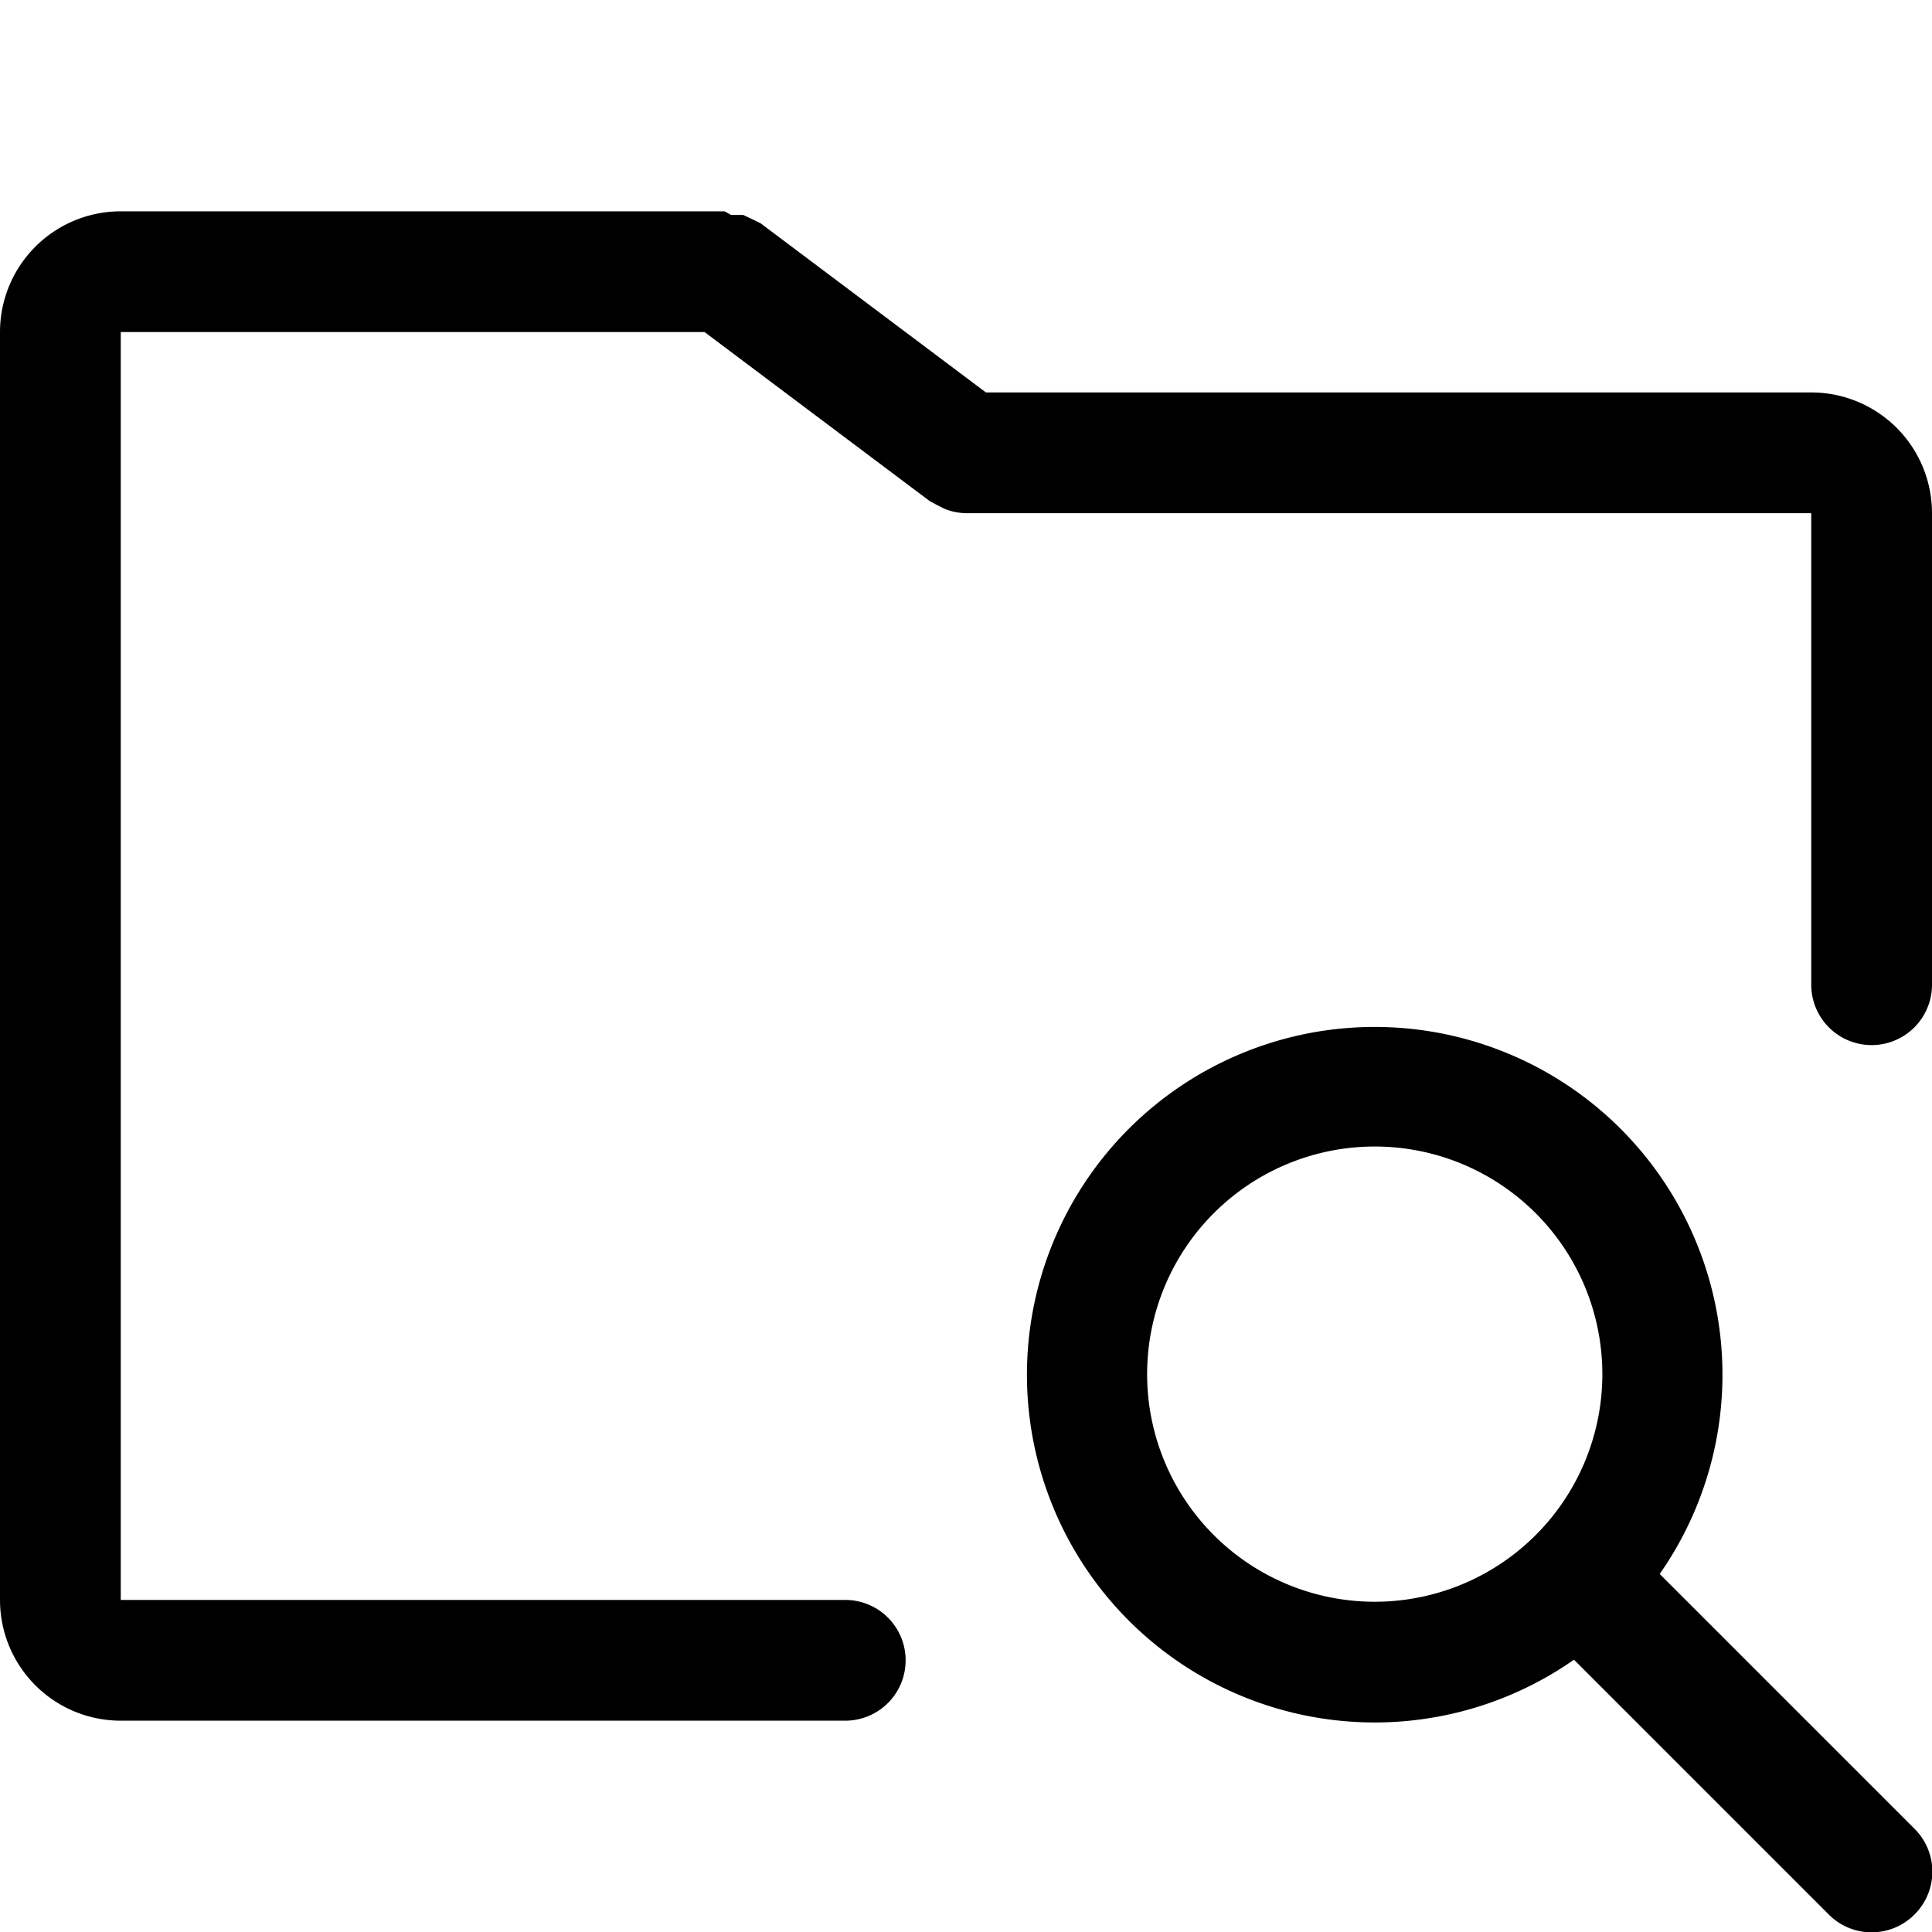 <svg xmlns="http://www.w3.org/2000/svg" fill="#000000" width="800px" height="800px" viewBox="0 0 32 32"><path d="M27.49,26.07a5.76,5.76,0,1,0-1.42,1.42l4.22,4.22a1,1,0,0,0,1.42,0,1,1,0,0,0,0-1.42ZM19,22.77a3.77,3.77,0,1,1,3.77,3.76A3.77,3.77,0,0,1,19,22.77Z"></path><path d="M30,6.5H16.33L12.6,3.7l-.1-.05-.19-.09-.2,0L12,3.5H2a2,2,0,0,0-2,2v21a2,2,0,0,0,2,2H14a1,1,0,0,0,0-2H2V5.5h9.67L15.4,8.3l.13.07.12.06A1,1,0,0,0,16,8.5H30v7.81a1,1,0,1,0,2,0V8.5A2,2,0,0,0,30,6.5Z"></path></svg>